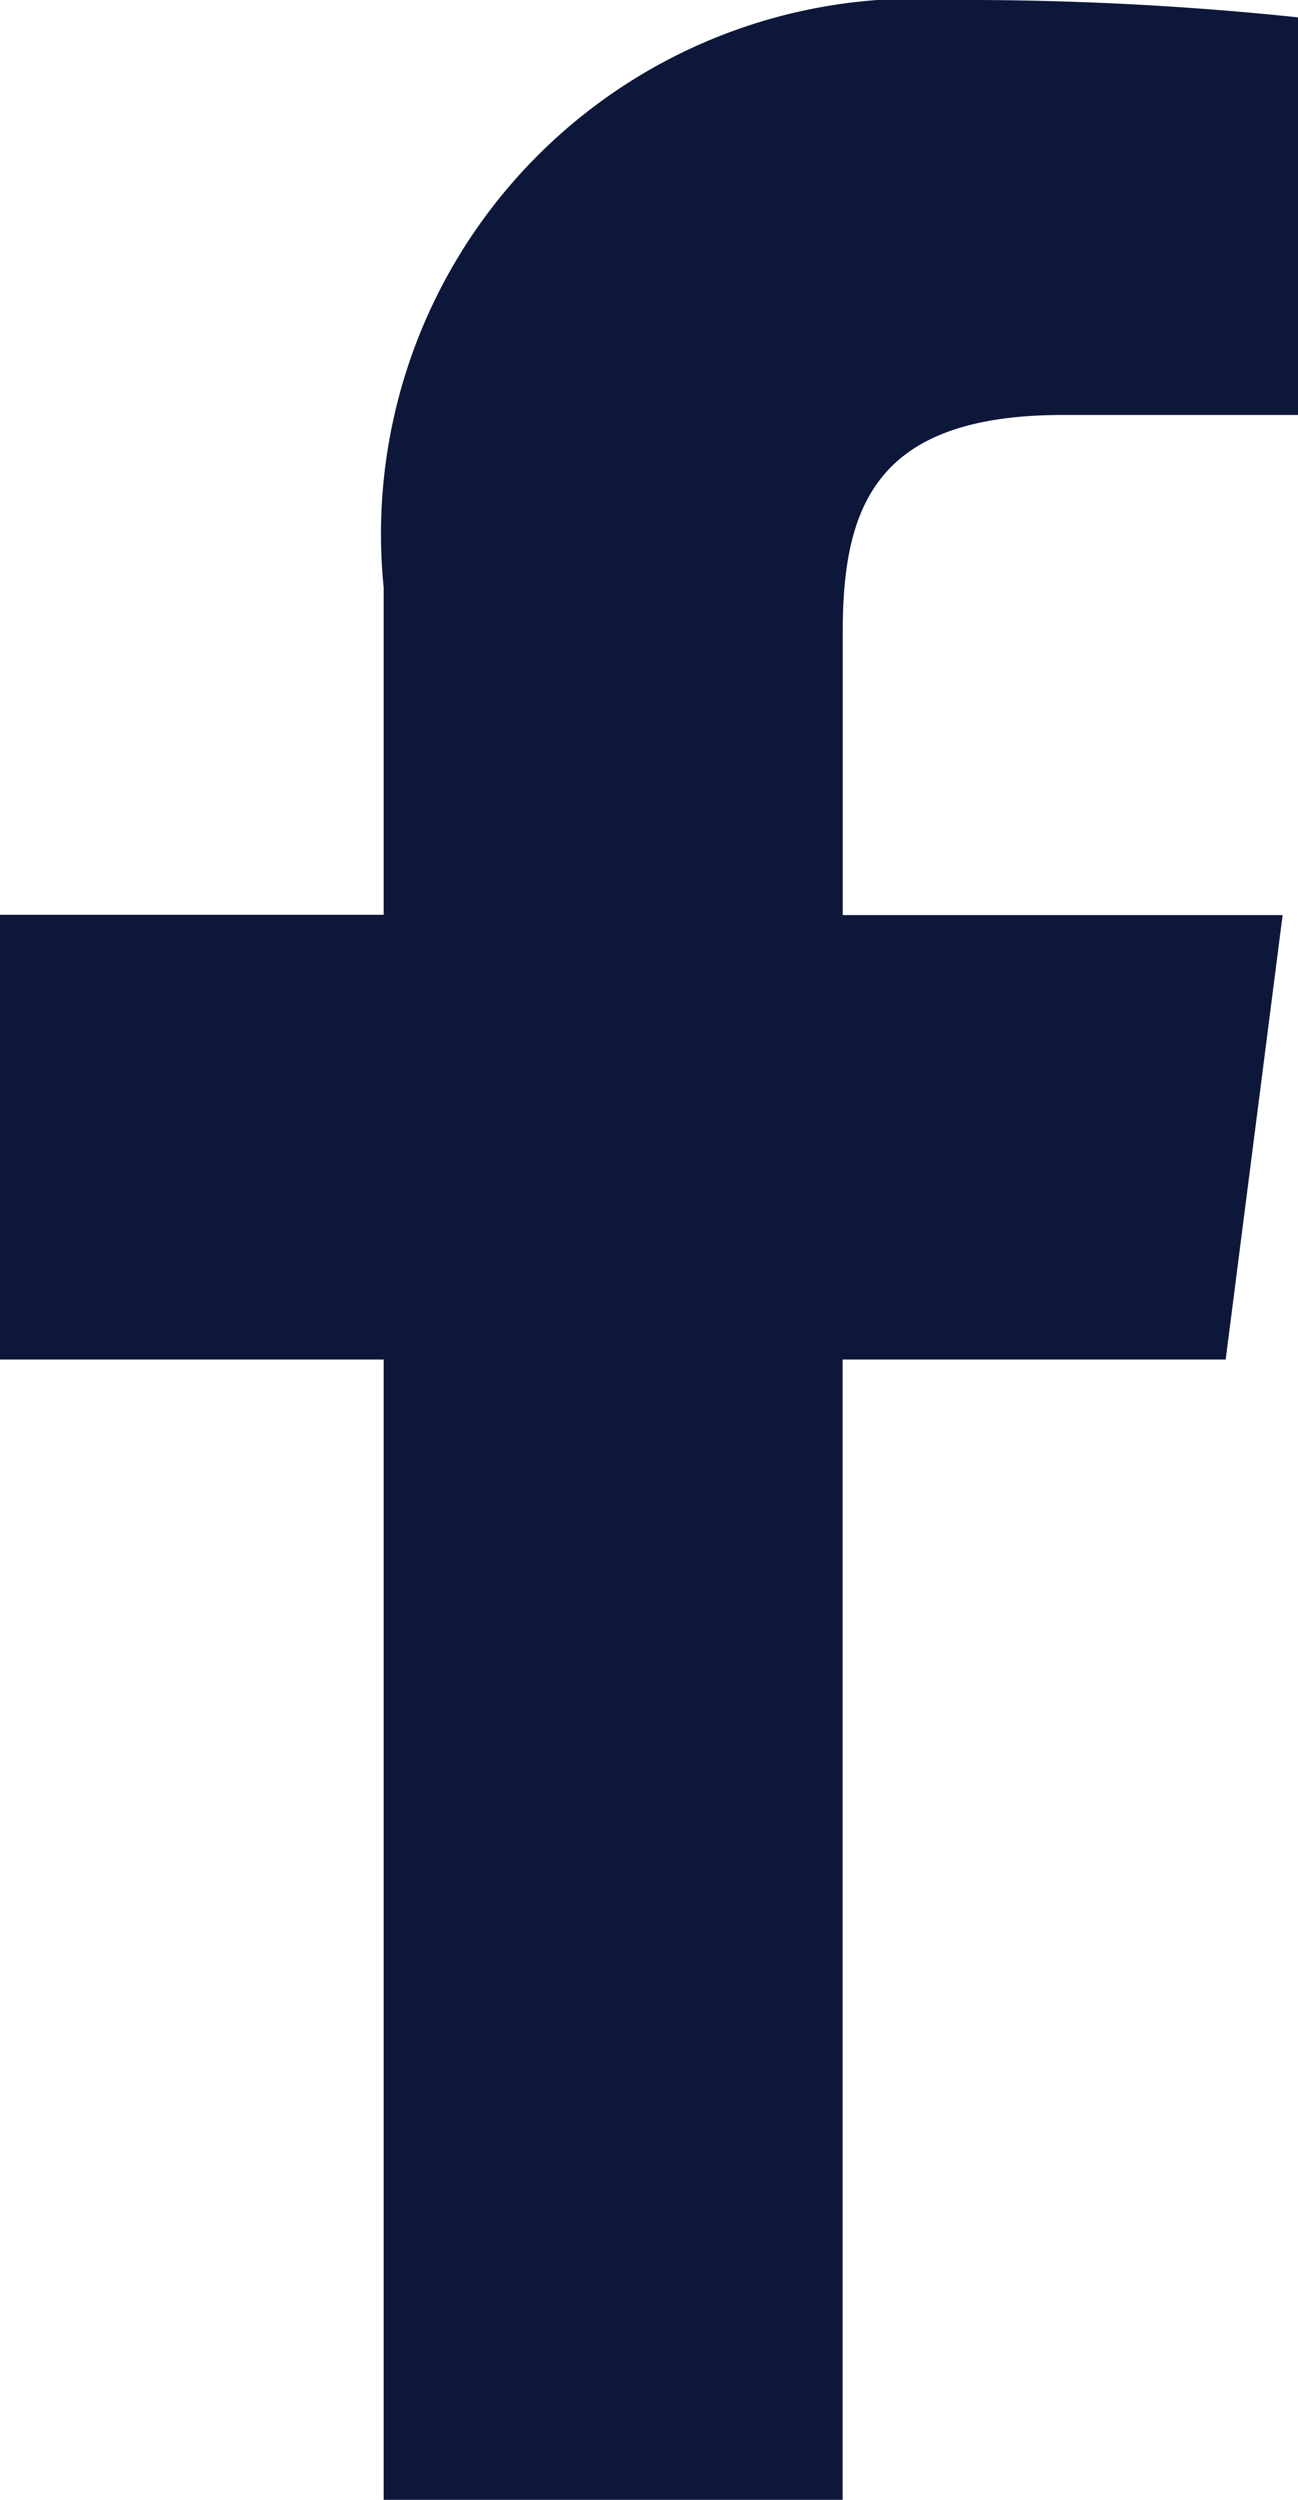 <svg id="facebook-app-symbol" xmlns="http://www.w3.org/2000/svg" width="9.118" height="17.56" viewBox="0 0 9.118 17.56">
  <path id="f_1_" d="M43.209,17.56V9.55H45.9l.4-3.122h-3.09V4.435c0-.9.25-1.52,1.547-1.52h1.652V.122A22.4,22.4,0,0,0,44,0a3.761,3.761,0,0,0-4.015,4.126v2.3h-2.7V9.55h2.7V17.56Z" transform="translate(-37.29)" fill="#0d173a"/>
</svg>
